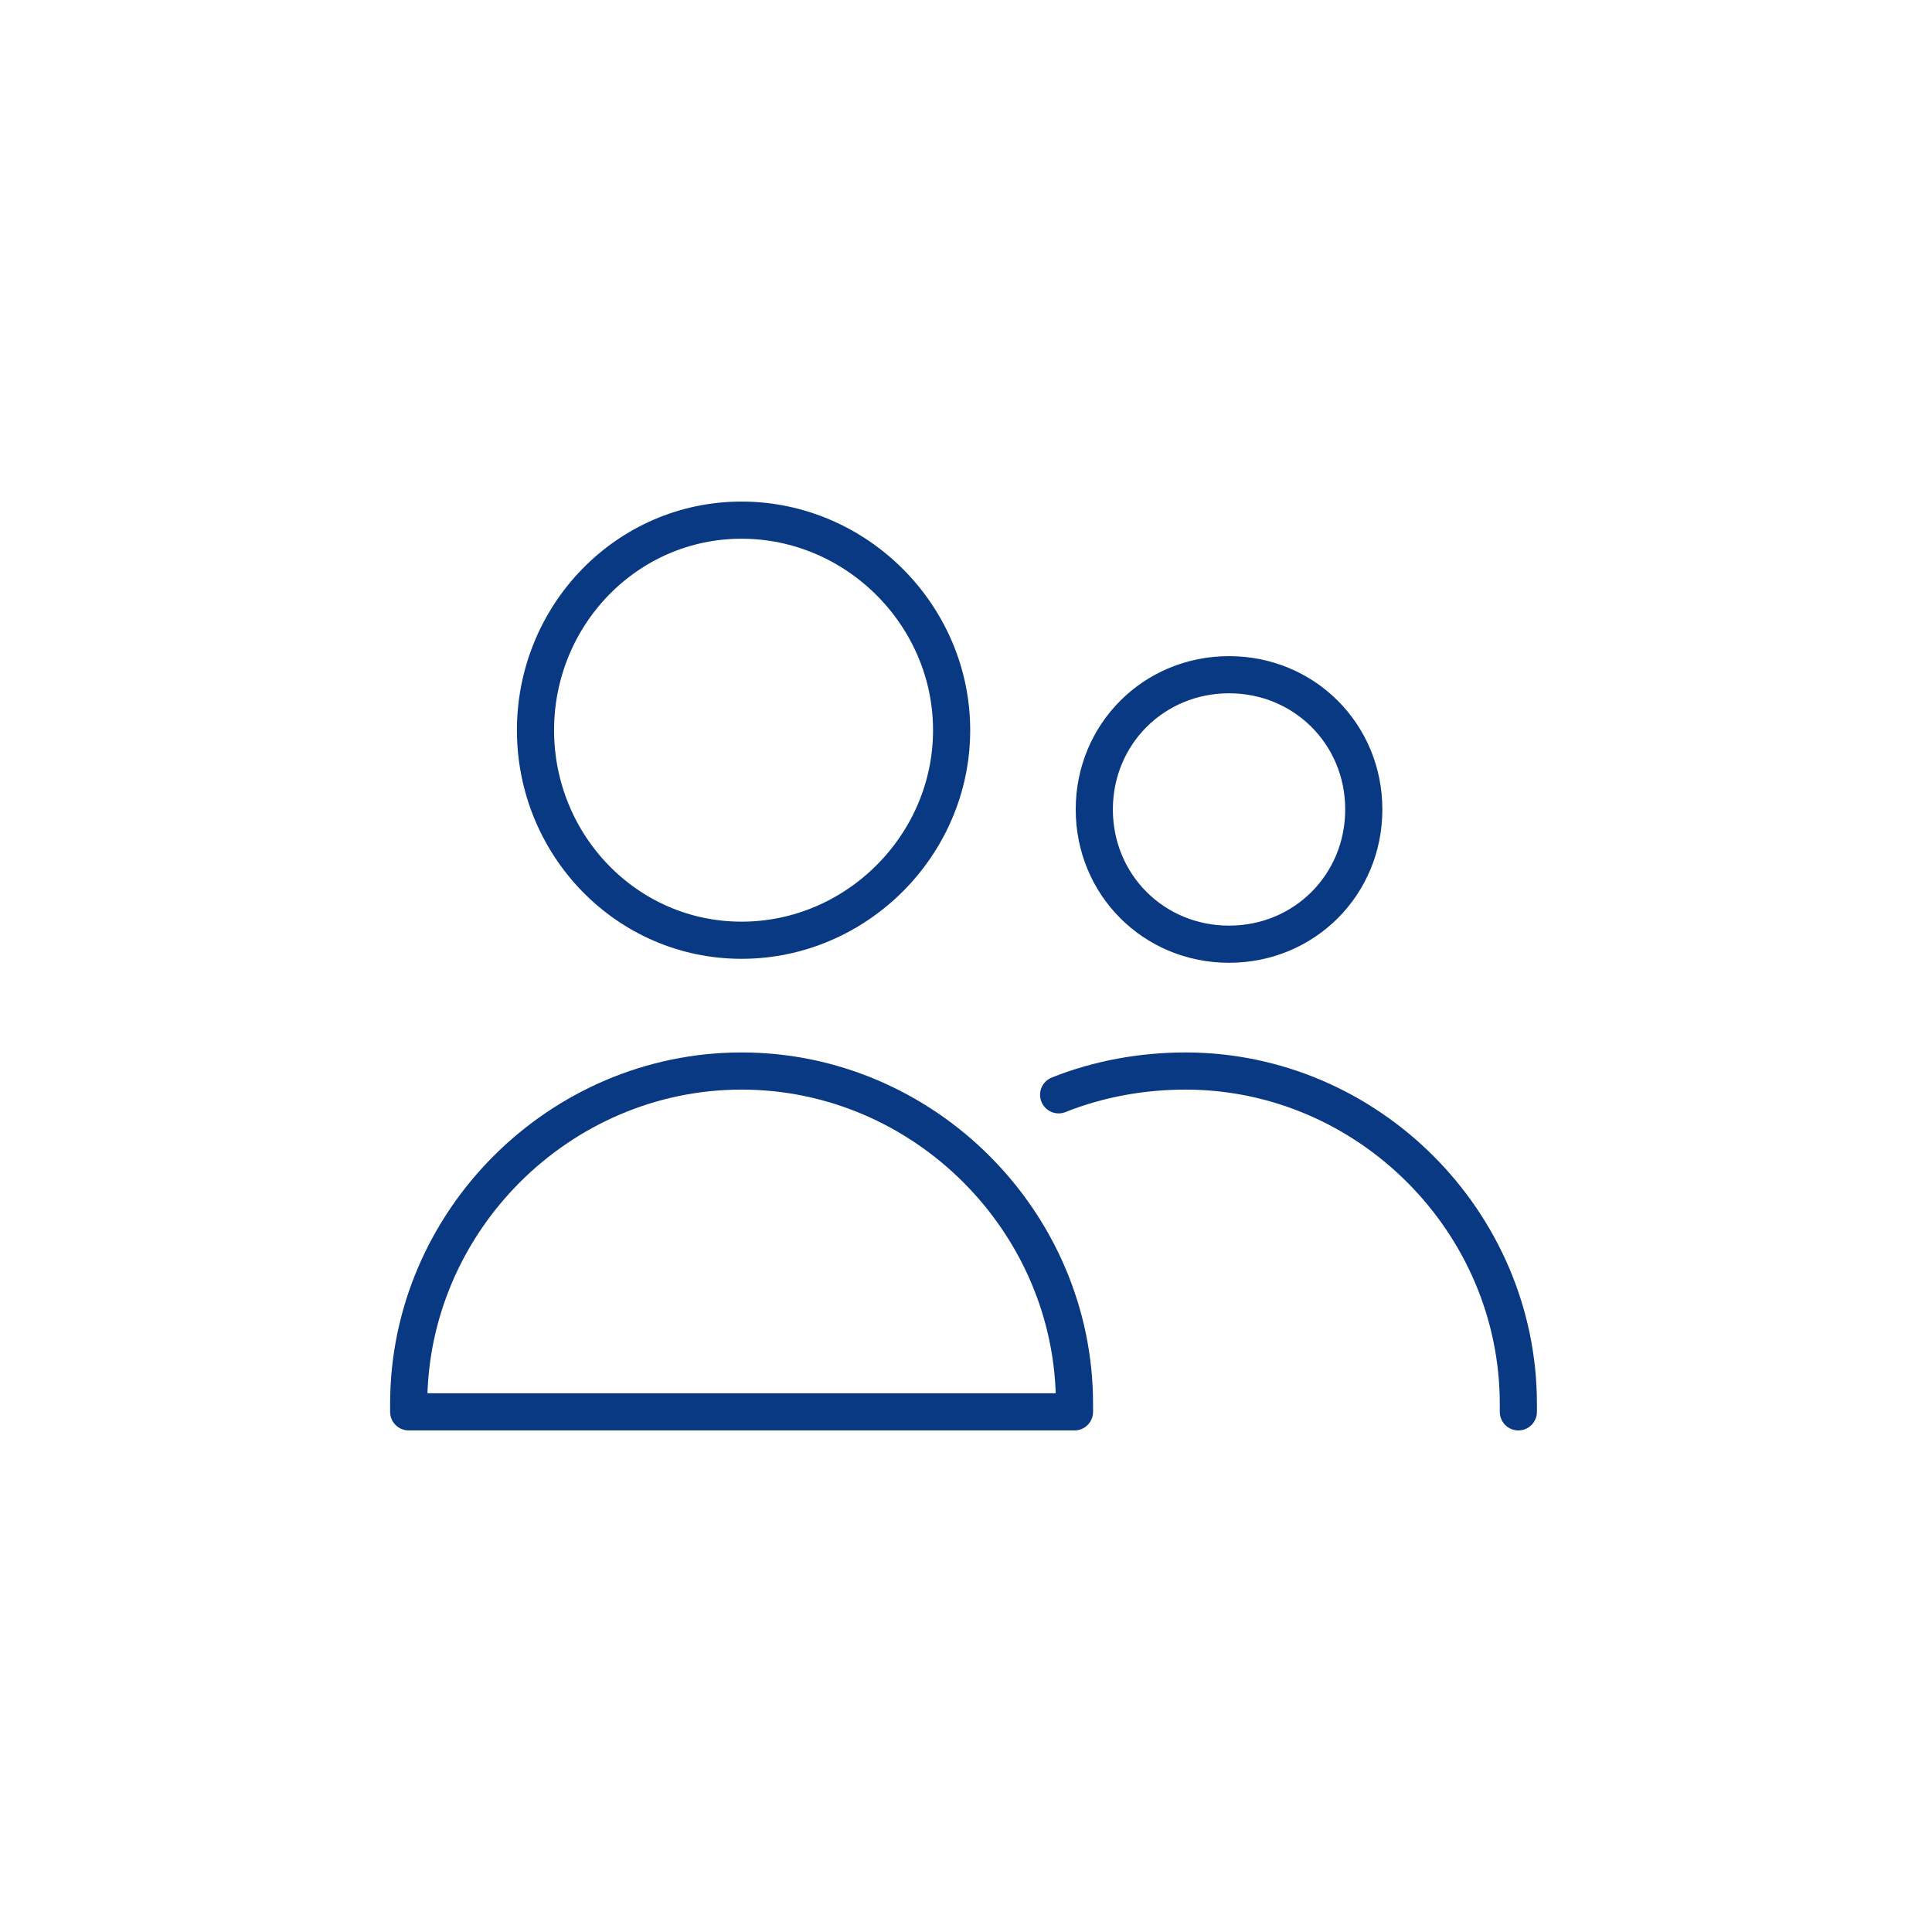 <svg width="156" height="156" viewBox="0 0 156 156" fill="none" xmlns="http://www.w3.org/2000/svg">
<path d="M59.879 42C69.159 42 76.839 49.68 76.839 58.96C76.839 68.24 69.159 75.92 59.879 75.92C50.599 75.92 43.239 68.24 43.239 58.96C43.239 49.68 50.599 42 59.879 42Z" stroke="#093983" stroke-width="3" stroke-miterlimit="22.926" stroke-linecap="round" stroke-linejoin="round"/>
<path d="M99.239 54.48C105.319 54.48 110.119 59.28 110.119 65.36C110.119 71.44 105.319 76.24 99.239 76.24C93.159 76.24 88.359 71.44 88.359 65.36C88.359 59.28 93.159 54.48 99.239 54.48Z" stroke="#093983" stroke-width="3" stroke-miterlimit="22.926" stroke-linecap="round" stroke-linejoin="round"/>
<path d="M59.88 86.48C74.6 86.48 86.76 98.64 86.76 113.36C86.76 113.68 86.76 113.68 86.76 114H33C33 113.68 33 113.68 33 113.36C33 98.64 45.16 86.48 59.88 86.48Z" stroke="#093983" stroke-width="3" stroke-miterlimit="22.926" stroke-linecap="round" stroke-linejoin="round"/>
<path d="M122.6 114C122.6 113.68 122.6 113.68 122.6 113.36C122.6 98.64 110.44 86.48 95.72 86.48C92.2 86.48 88.68 87.12 85.48 88.4" stroke="#093983" stroke-width="3" stroke-miterlimit="22.926" stroke-linecap="round" stroke-linejoin="round"/>
</svg>
